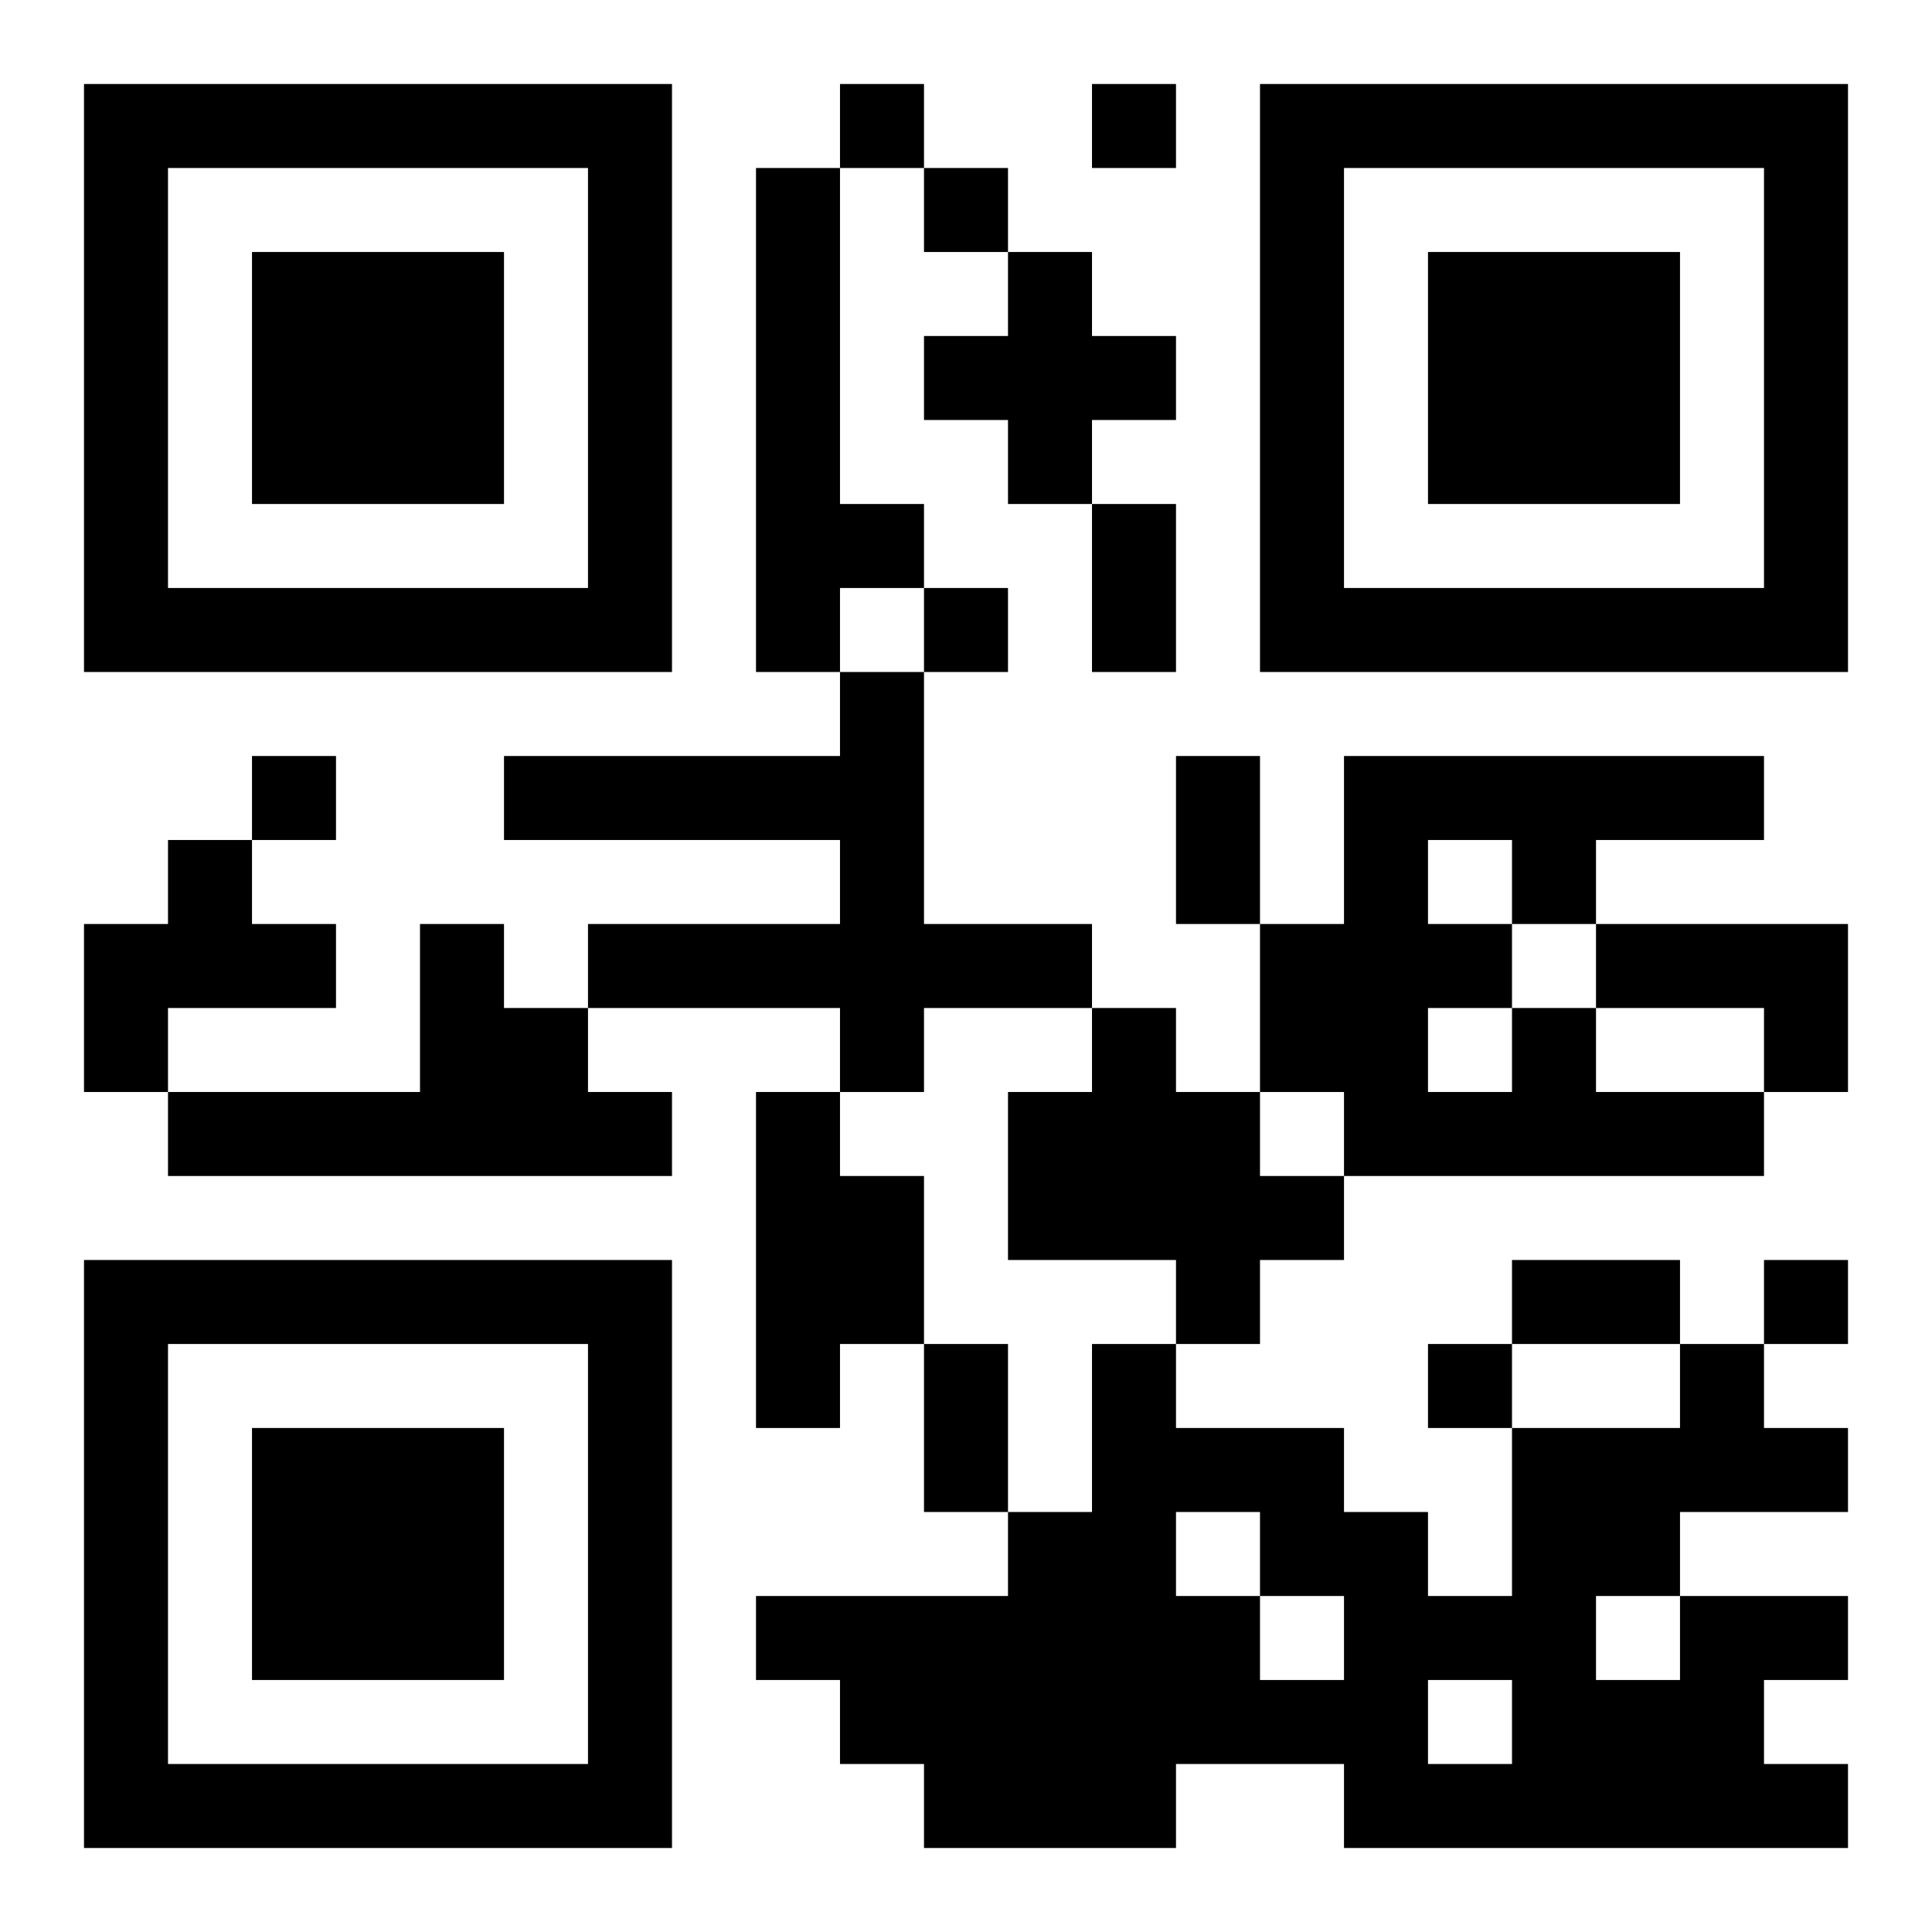<?xml version="1.0" encoding="UTF-8"?>
<!DOCTYPE svg PUBLIC "-//W3C//DTD SVG 1.1//EN" "http://www.w3.org/Graphics/SVG/1.1/DTD/svg11.dtd">
<svg xmlns="http://www.w3.org/2000/svg" version="1.1" viewBox="0 0 23 23" stroke="none">
	<rect width="100%" height="100%" fill="#ffffff"/>
	<path d="M1,1h7v1h-7z M10,1h1v1h-1z M13,1h1v1h-1z M15,1h7v1h-7z M1,2h1v6h-1z M7,2h1v6h-1z M9,2h1v6h-1z M11,2h1v1h-1z M15,2h1v6h-1z M21,2h1v6h-1z M3,3h3v3h-3z M12,3h1v3h-1z M17,3h3v3h-3z M11,4h1v1h-1z M13,4h1v1h-1z M10,6h1v1h-1z M13,6h1v2h-1z M2,7h5v1h-5z M11,7h1v1h-1z M16,7h5v1h-5z M10,8h1v5h-1z M3,9h1v1h-1z M6,9h4v1h-4z M14,9h1v2h-1z M16,9h5v1h-5z M2,10h1v2h-1z M16,10h1v4h-1z M18,10h1v1h-1z M1,11h1v2h-1z M3,11h1v1h-1z M5,11h1v3h-1z M7,11h3v1h-3z M11,11h2v1h-2z M15,11h1v2h-1z M17,11h1v1h-1z M19,11h3v1h-3z M6,12h1v2h-1z M13,12h1v3h-1z M18,12h1v2h-1z M21,12h1v1h-1z M2,13h3v1h-3z M7,13h1v1h-1z M9,13h1v4h-1z M12,13h1v2h-1z M14,13h1v3h-1z M17,13h1v1h-1z M19,13h2v1h-2z M10,14h1v2h-1z M15,14h1v1h-1z M1,15h7v1h-7z M18,15h2v1h-2z M21,15h1v1h-1z M1,16h1v6h-1z M7,16h1v6h-1z M11,16h1v2h-1z M13,16h1v6h-1z M17,16h1v1h-1z M20,16h1v2h-1z M3,17h3v3h-3z M14,17h2v1h-2z M18,17h1v5h-1z M19,17h1v2h-1z M21,17h1v1h-1z M12,18h1v4h-1z M15,18h2v1h-2z M9,19h3v1h-3z M14,19h1v2h-1z M16,19h1v3h-1z M17,19h1v1h-1z M20,19h1v3h-1z M21,19h1v1h-1z M10,20h2v1h-2z M15,20h1v1h-1z M19,20h1v2h-1z M2,21h5v1h-5z M11,21h1v1h-1z M17,21h1v1h-1z M21,21h1v1h-1z" fill="#000000"/>
</svg>
